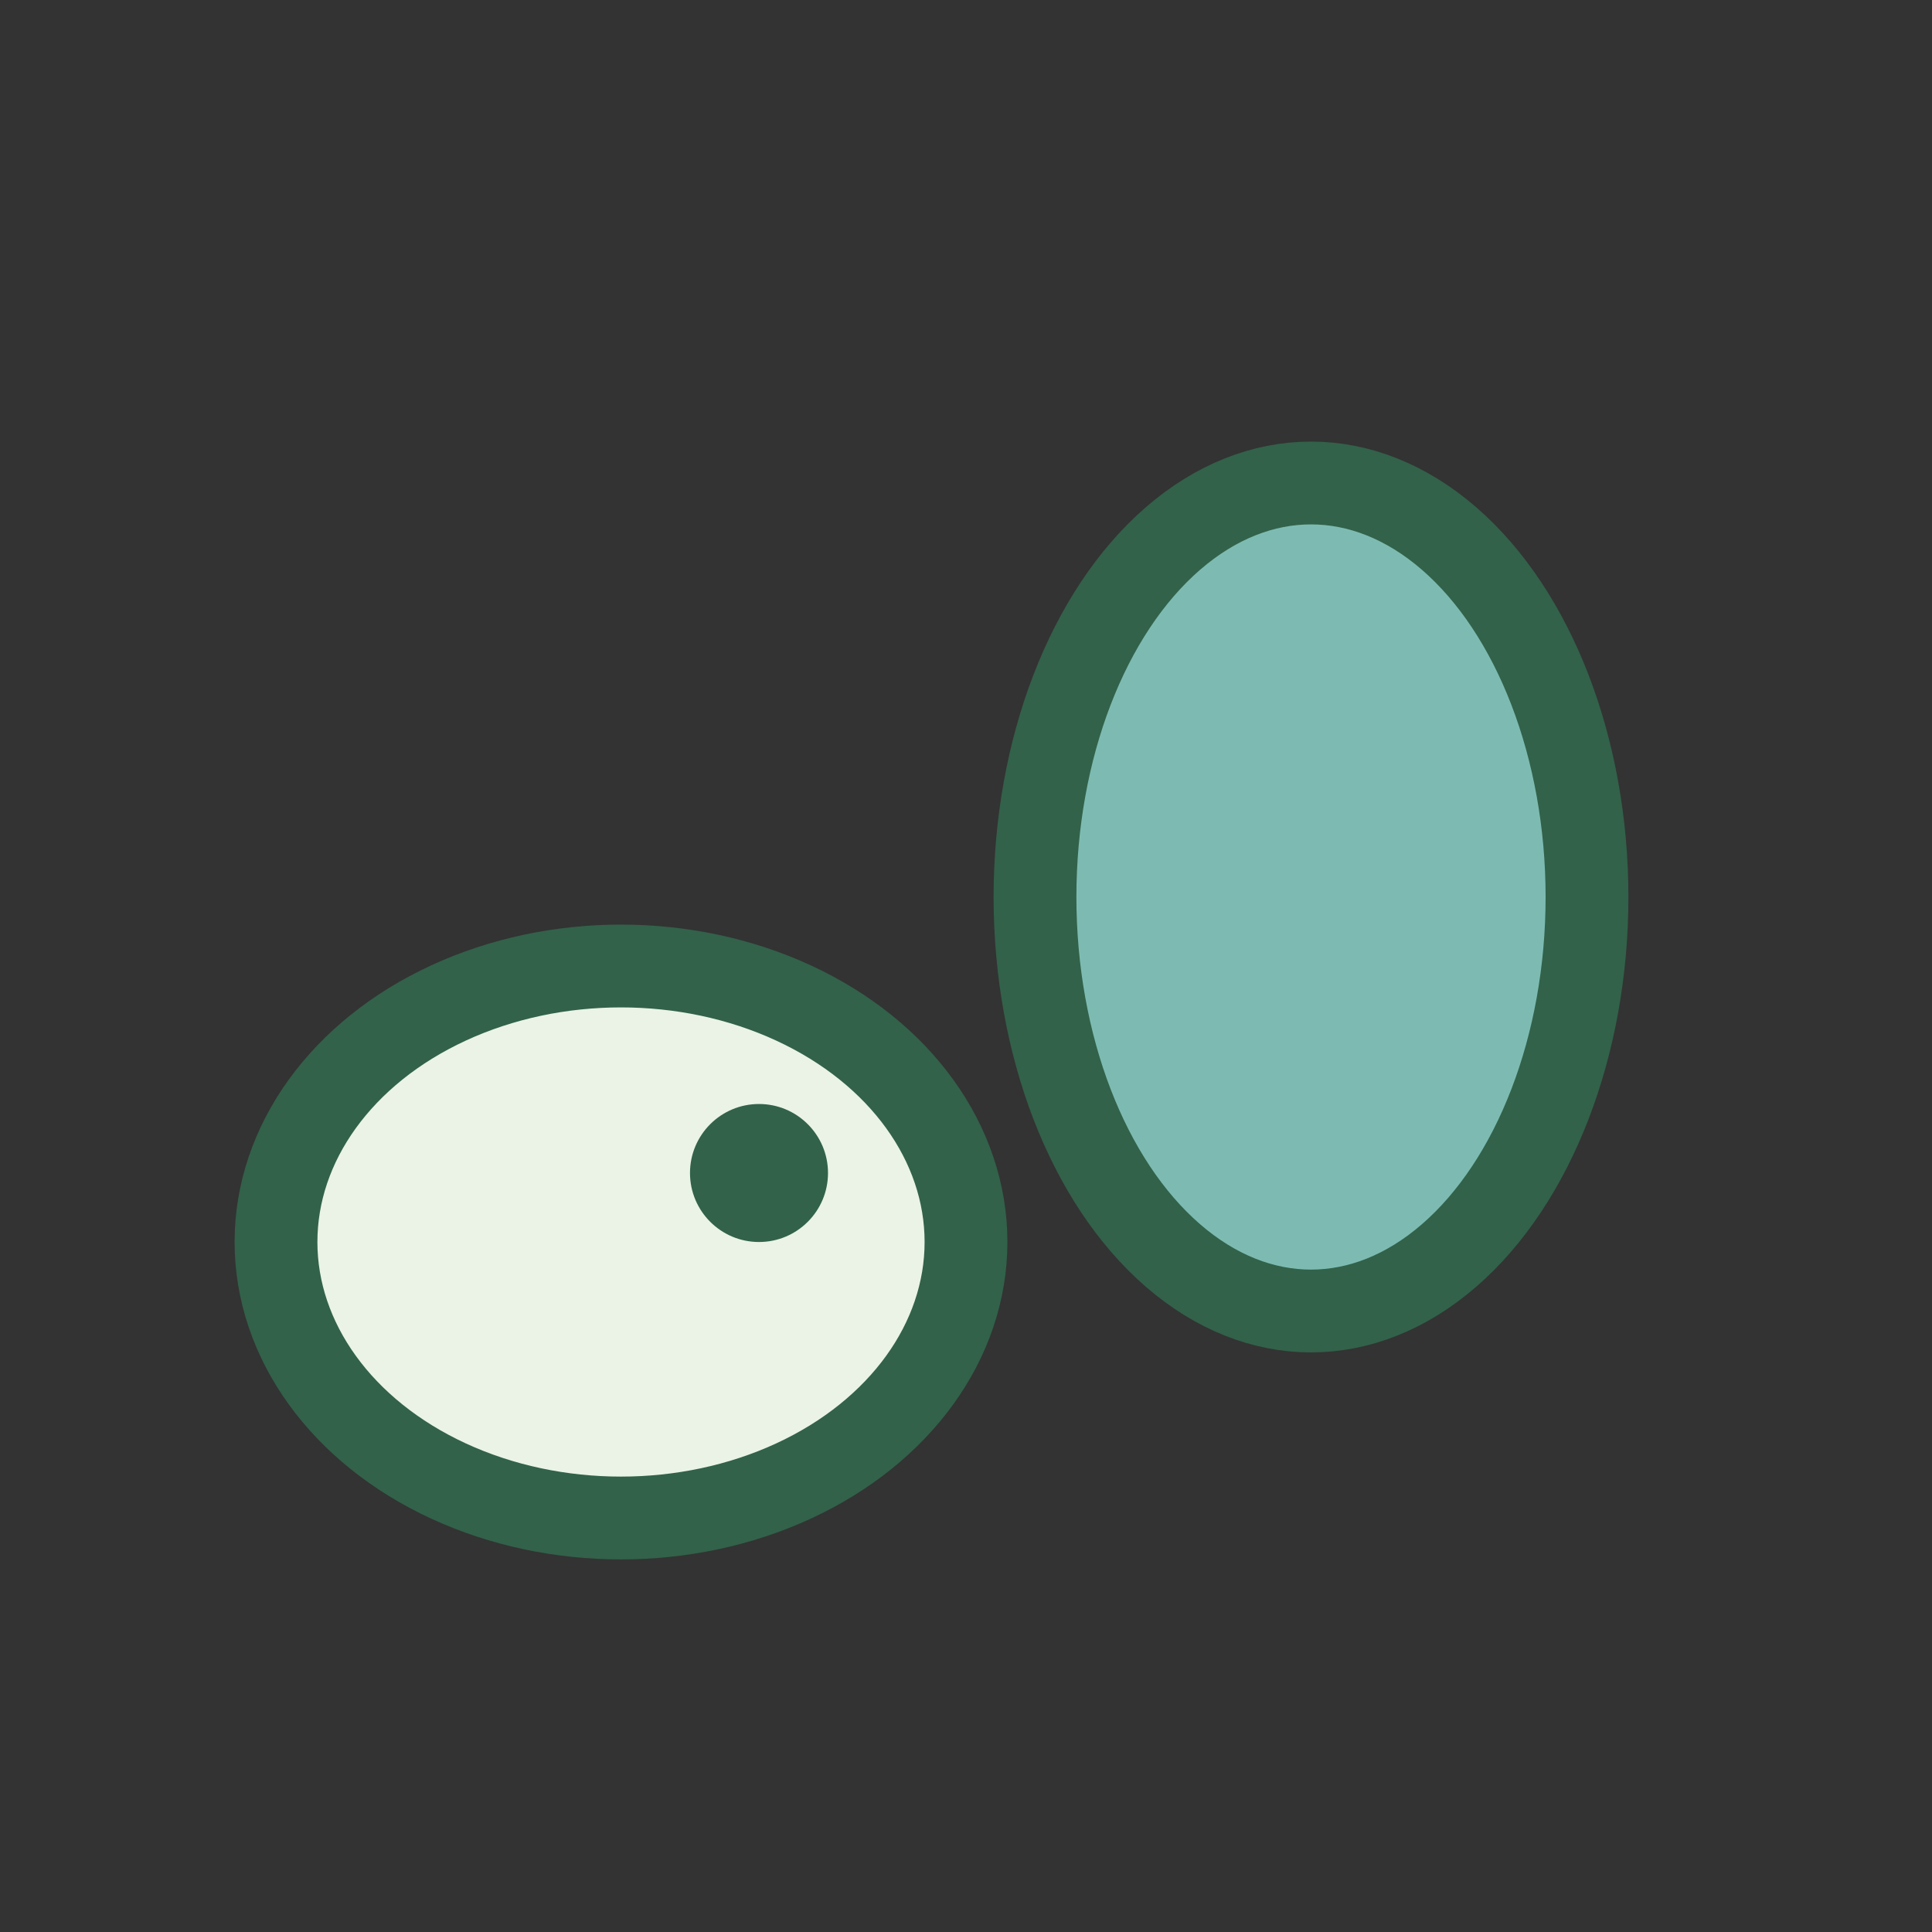 <?xml version="1.0" encoding="UTF-8"?>
<svg xmlns="http://www.w3.org/2000/svg" width="28" height="28" viewBox="0 0 28 28"><rect x="0" y="0" width="28" height="28" fill="#333333" stroke="none"/><ellipse cx="9" cy="18" rx="5" ry="4" fill="#EAF3E6" stroke="#32624A" stroke-width="1.2"/><ellipse cx="19" cy="13" rx="4" ry="6" fill="#7DBBB2" stroke="#32624A" stroke-width="1.2"/><circle cx="11" cy="17" r="1" fill="#32624A"/></svg>